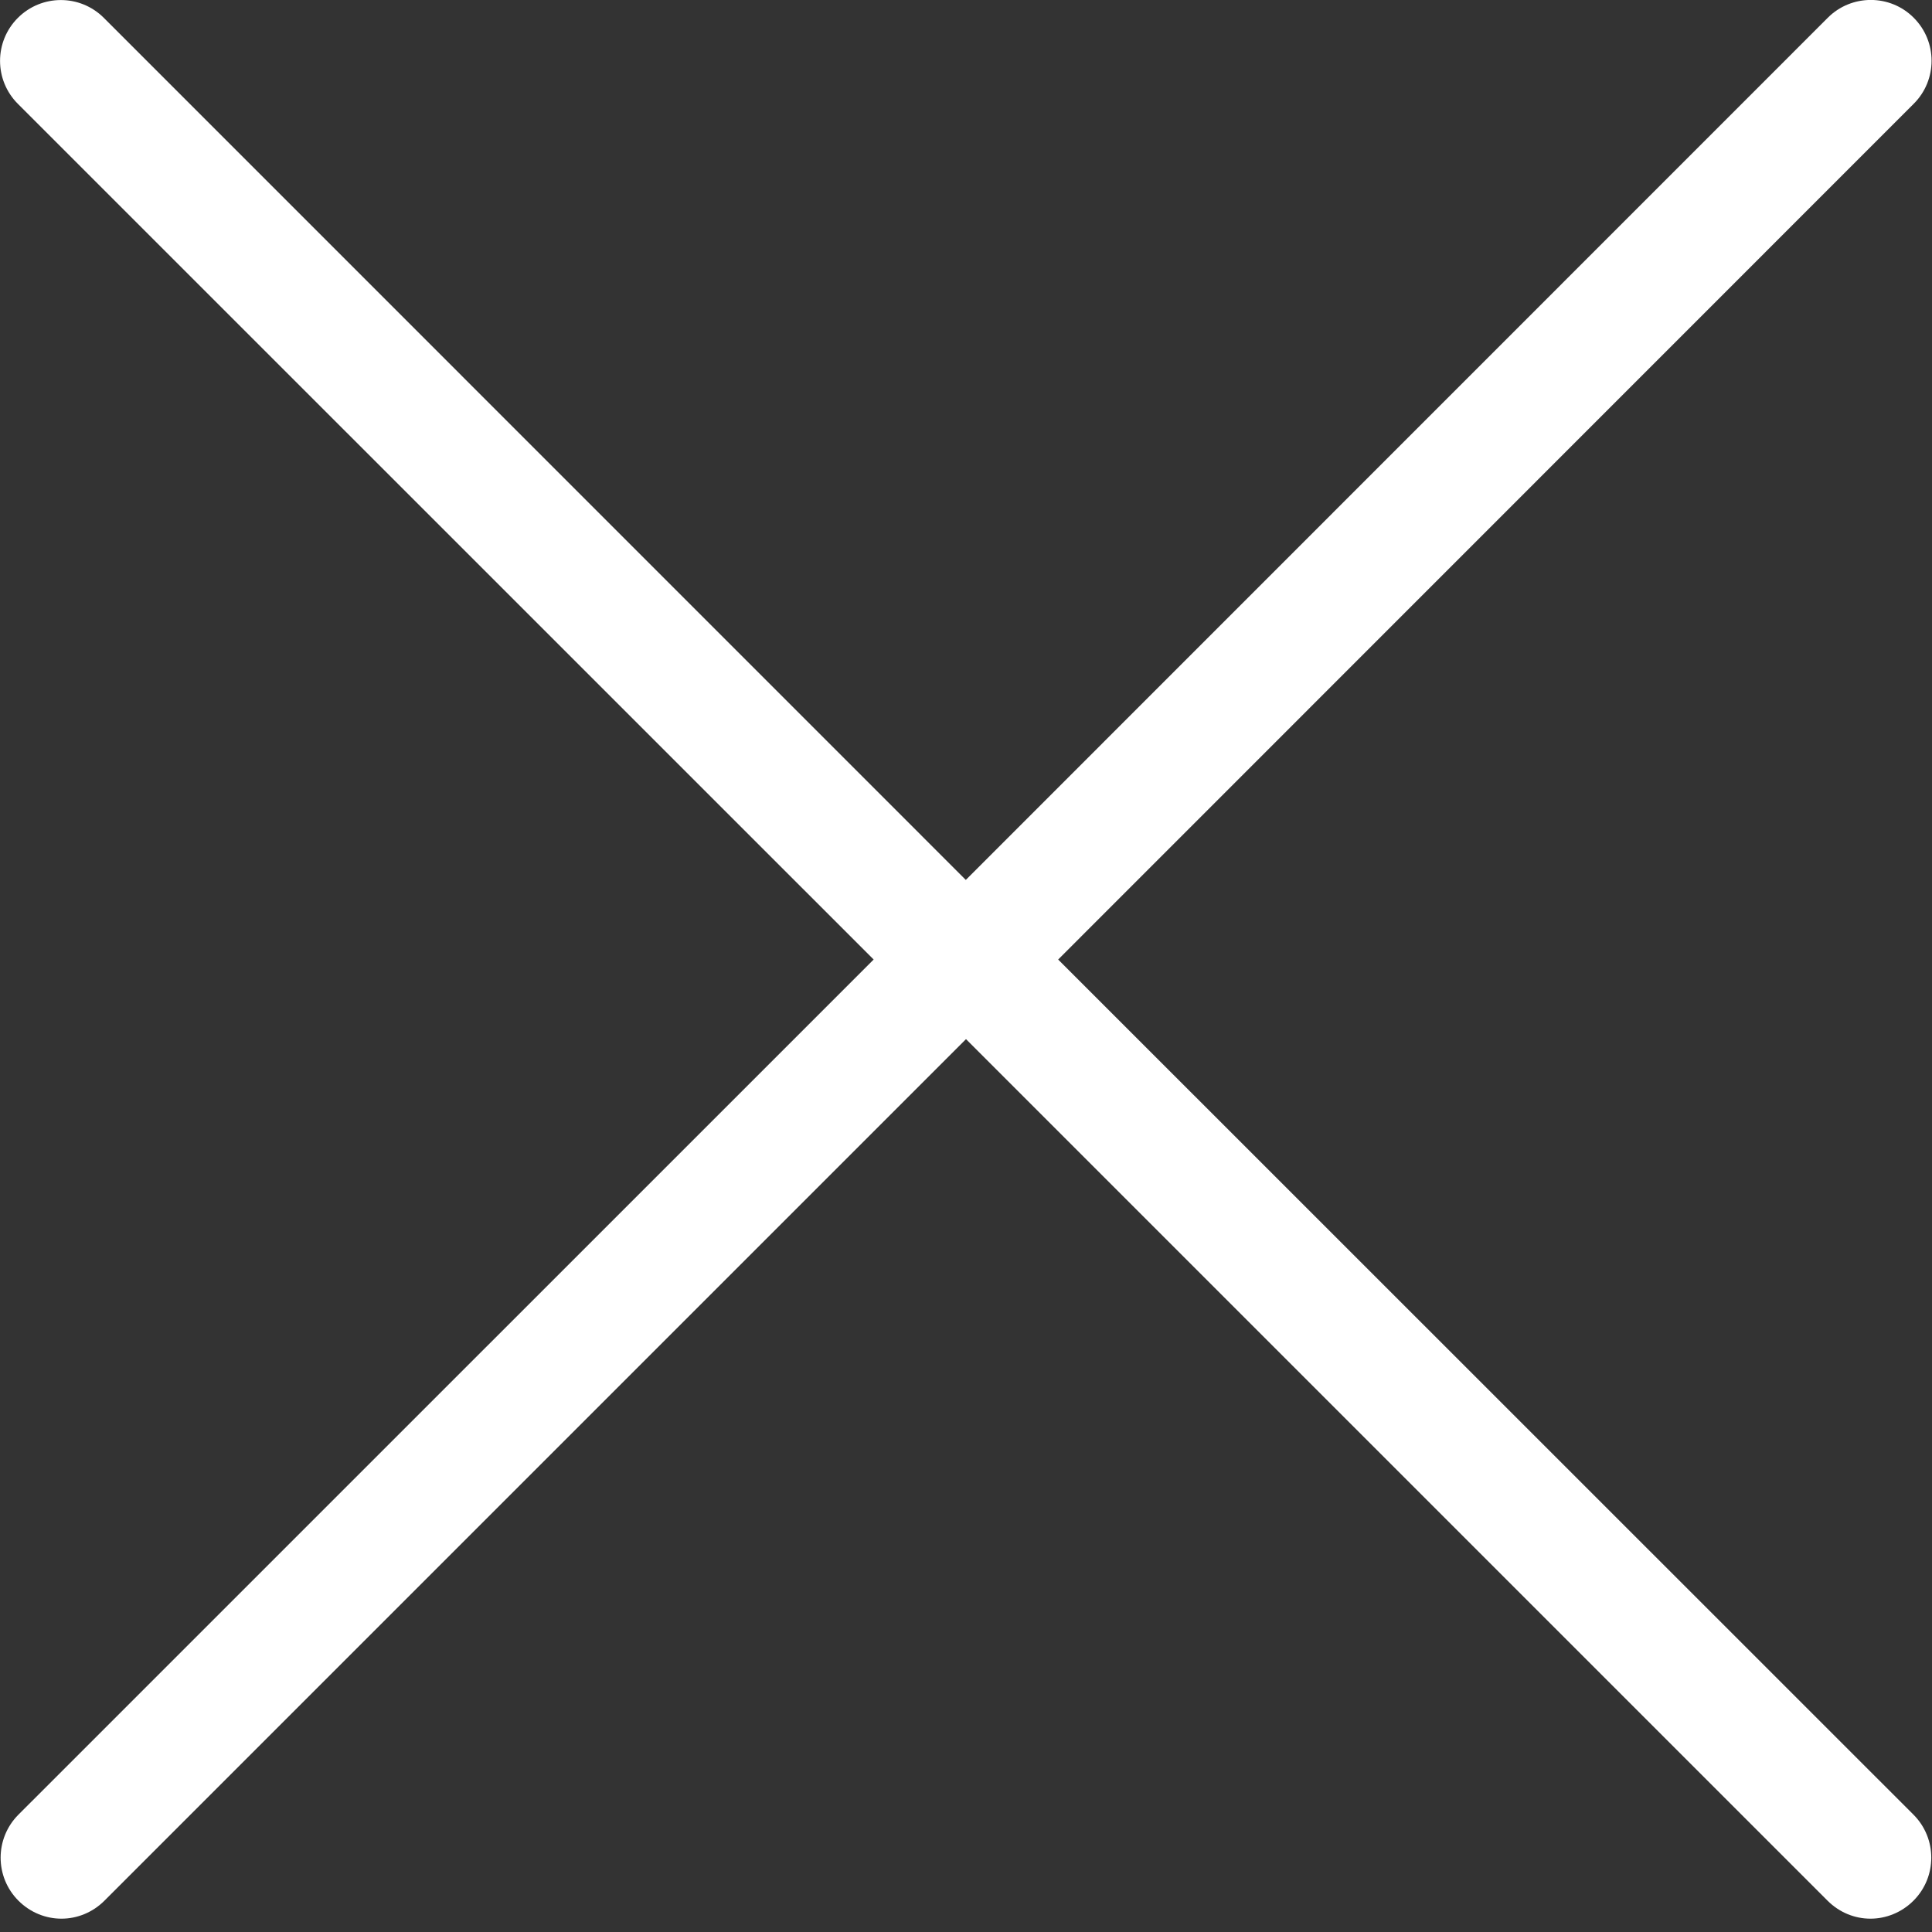 <?xml version="1.0" encoding="utf-8"?>
<!-- Generator: Adobe Illustrator 16.0.0, SVG Export Plug-In . SVG Version: 6.00 Build 0)  -->
<!DOCTYPE svg PUBLIC "-//W3C//DTD SVG 1.1//EN" "http://www.w3.org/Graphics/SVG/1.1/DTD/svg11.dtd">
<svg version="1.1" id="Layer_1" xmlns="http://www.w3.org/2000/svg" xmlns:xlink="http://www.w3.org/1999/xlink" x="0px" y="0px"
	 width="20px" height="20px" viewBox="0 0 20 20" enable-background="new 0 0 20 20" xml:space="preserve">
<rect x="0" y="0" width="20" height="20" fill="#333333" stroke="none"/>
<g>
	<path fill="#FFFFFF" d="M9.044,9.933l-8.853,8.852c-0.246,0.246-0.246,0.645,0,0.891c0.123,0.123,0.284,0.186,0.445,0.186
		c0.161,0,0.322-0.063,0.445-0.186L10,10.757l8.919,8.919c0.123,0.123,0.283,0.186,0.444,0.186c0.16,0,0.322-0.063,0.445-0.186
		c0.246-0.246,0.246-0.645,0-0.891l-8.854-8.852l8.857-8.859c0.246-0.246,0.246-0.644,0-0.89c-0.244-0.246-0.645-0.246-0.89,0
		L9.998,9.109L1.075,0.185c-0.246-0.246-0.644-0.246-0.89,0s-0.246,0.644,0,0.89L9.044,9.933z"/>
</g>
</svg>
